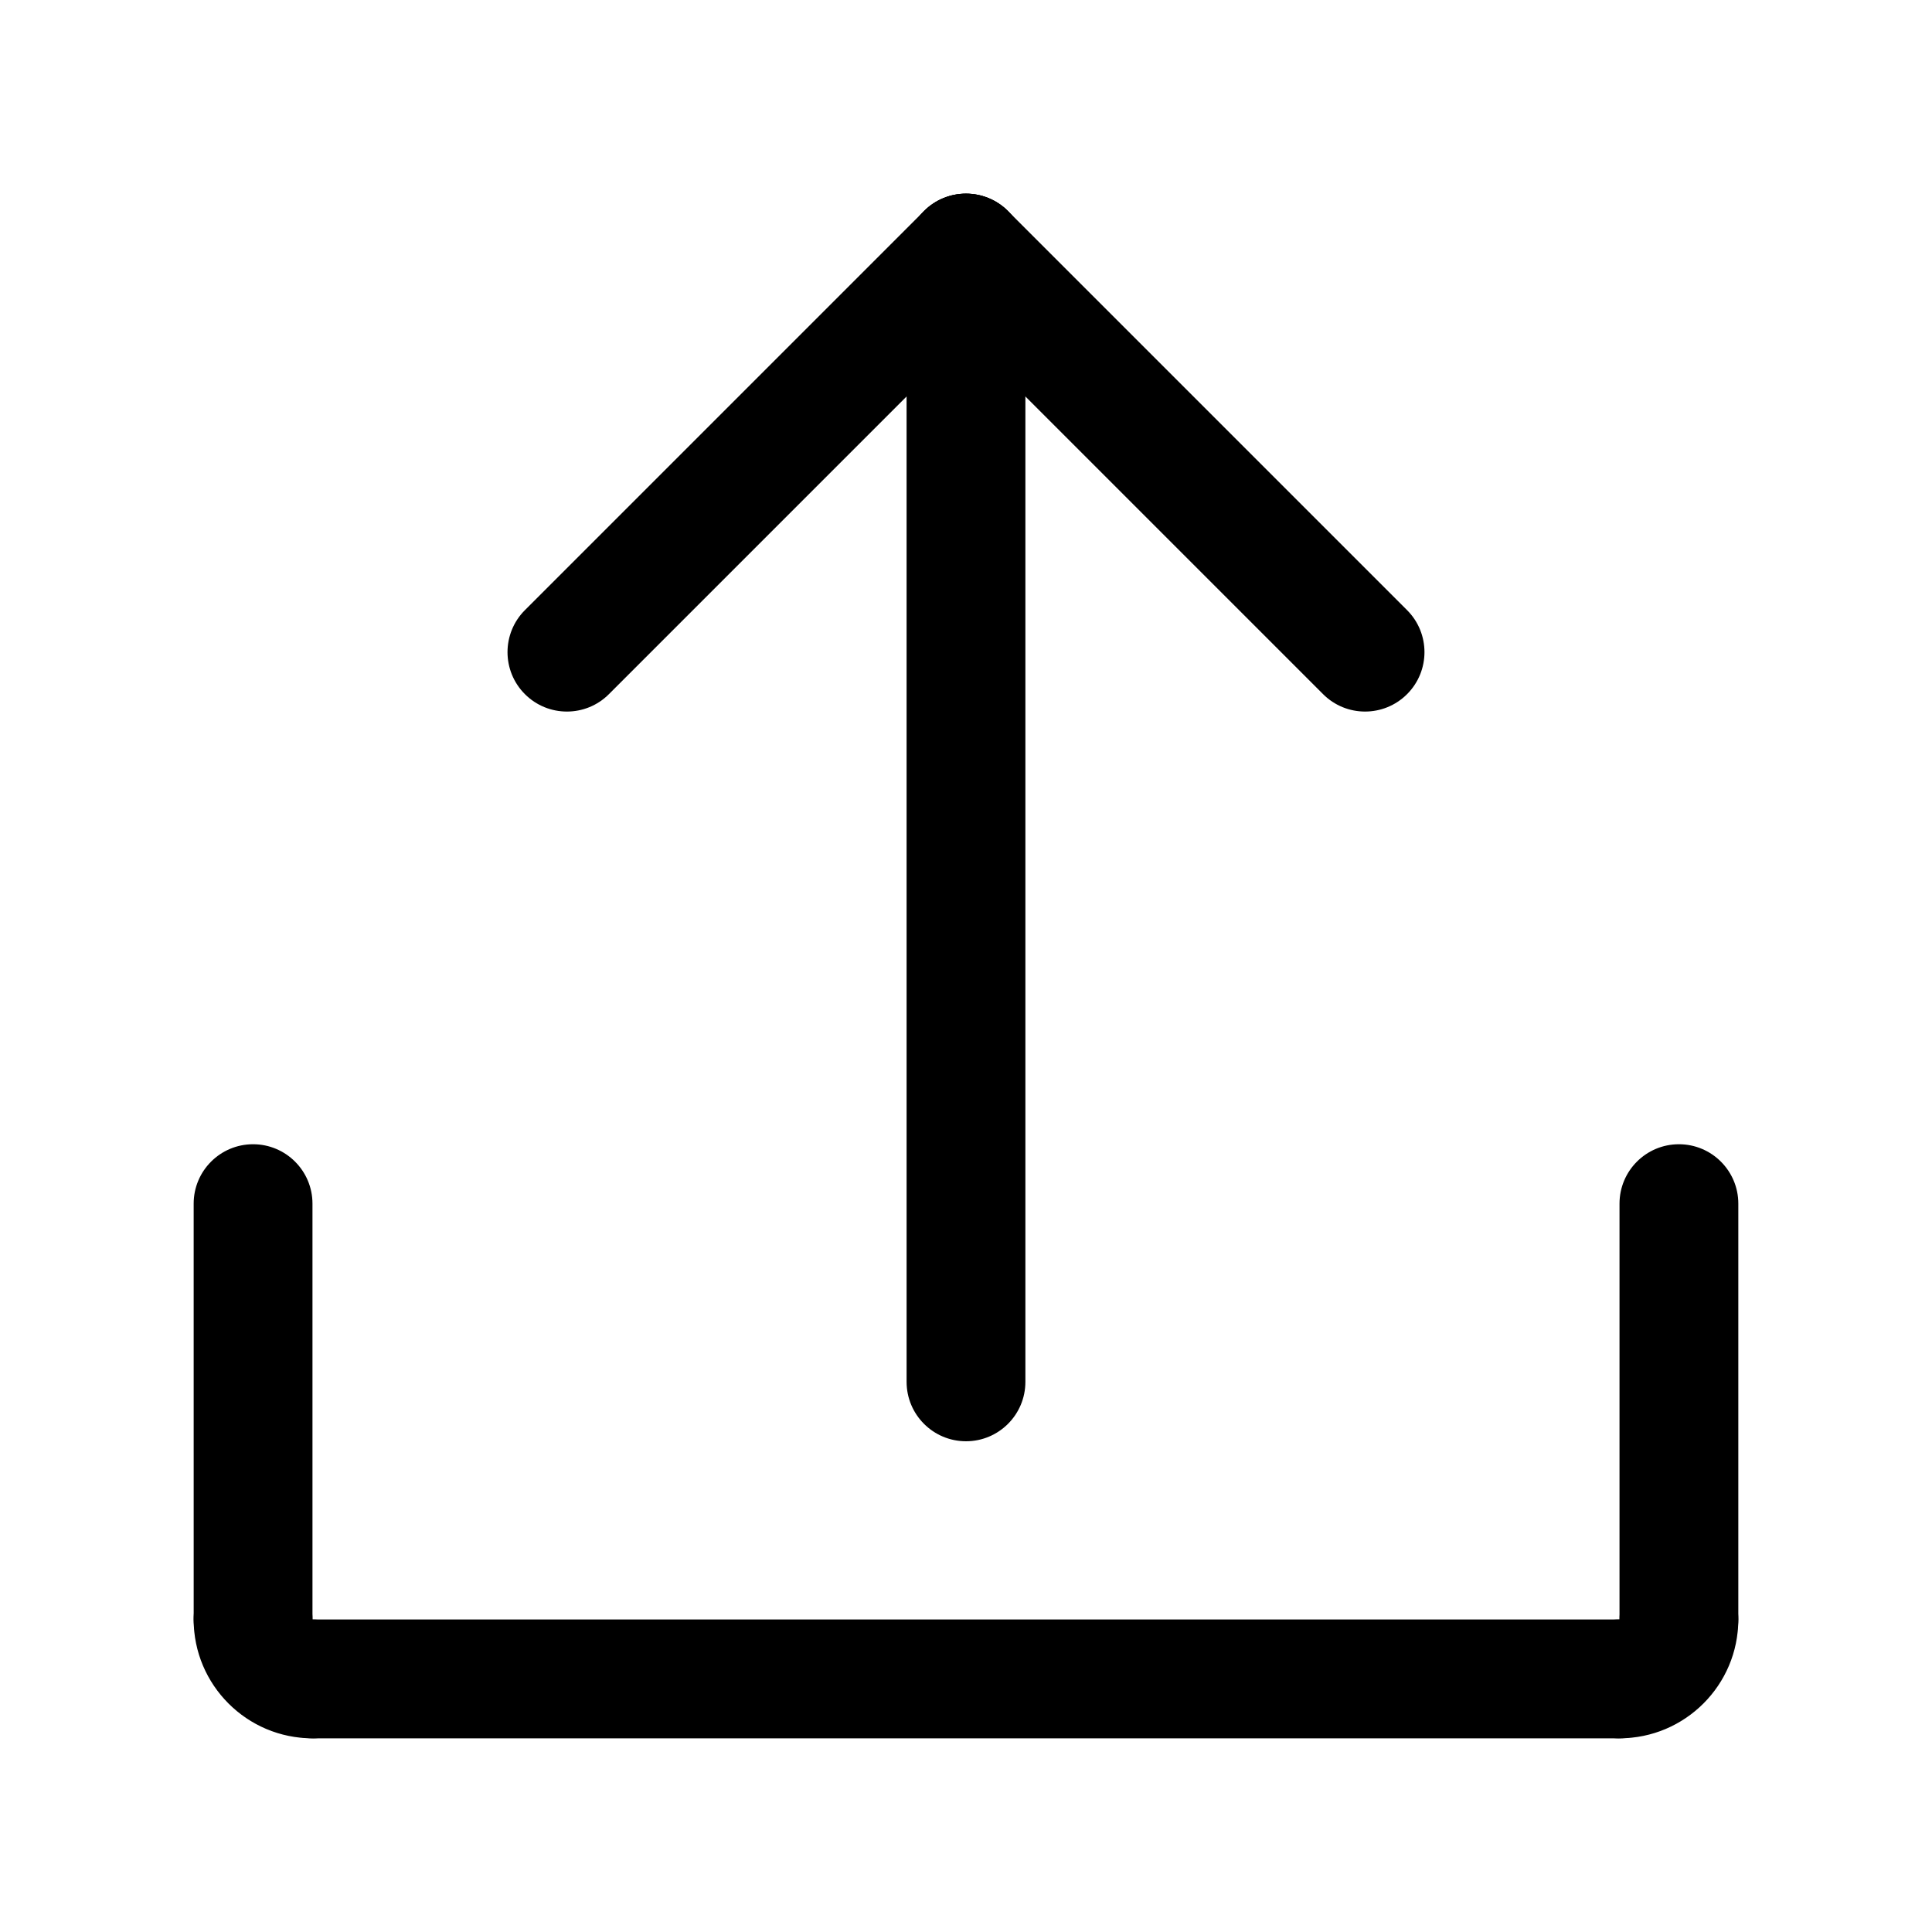 <?xml version="1.0" encoding="UTF-8"?>
<!-- Uploaded to: SVG Repo, www.svgrepo.com, Generator: SVG Repo Mixer Tools -->
<svg fill="#000000" width="800px" height="800px" version="1.1" viewBox="144 144 512 512" xmlns="http://www.w3.org/2000/svg">
 <g>
  <path d="m294.24 332.57c-4.031 0-8.055-1.535-11.133-4.613-6.148-6.148-6.148-16.113 0-22.262l105.76-105.76c6.148-6.148 16.113-6.148 22.262 0 6.148 6.148 6.148 16.113 0 22.262l-105.76 105.76c-3.07 3.078-7.098 4.613-11.129 4.613z"/>
  <path d="m505.76 332.57c-4.031 0-8.055-1.535-11.133-4.613l-105.76-105.76c-6.148-6.148-6.148-16.113 0-22.262 6.148-6.148 16.113-6.148 22.262 0l105.76 105.76c6.148 6.148 6.148 16.113 0 22.262-3.078 3.078-7.109 4.613-11.133 4.613z"/>
  <path d="m400 525.95c-8.691 0-15.742-7.055-15.742-15.742l-0.004-299.14c0-8.691 7.055-15.742 15.742-15.742 8.691 0 15.742 7.055 15.742 15.742v299.14c0.004 8.691-7.051 15.742-15.738 15.742z"/>
  <path d="m573.18 604.67c-8.691 0-15.742-7.055-15.742-15.742 0-8.691 7.055-15.742 15.742-15.742h0.023c0-8.691 7.039-15.742 15.727-15.742 8.691-0.008 15.738 7.047 15.738 15.738 0 17.363-14.125 31.488-31.488 31.488z"/>
  <path d="m588.93 588.93c-8.691 0-15.742-7.055-15.742-15.742v-110.21c0-8.691 7.055-15.742 15.742-15.742 8.691 0 15.742 7.055 15.742 15.742v110.21c0.004 8.691-7.051 15.742-15.742 15.742z"/>
  <path d="m573.18 604.67h-346.37c-8.691 0-15.742-7.055-15.742-15.742 0-8.691 7.055-15.742 15.742-15.742h346.37c8.691 0 15.742 7.055 15.742 15.742 0.004 8.688-7.047 15.742-15.738 15.742z"/>
  <path d="m226.81 604.67c-17.367 0-31.488-14.121-31.488-31.488 0-8.691 7.055-15.742 15.742-15.742 8.691 0 15.742 7.055 15.742 15.742v0.016c8.691 0 15.742 7.039 15.742 15.734 0.008 8.699-7.047 15.738-15.738 15.738z"/>
  <path d="m211.07 588.93c-8.691 0-15.742-7.055-15.742-15.742l-0.004-110.21c0-8.691 7.055-15.742 15.742-15.742 8.691 0 15.742 7.055 15.742 15.742v110.21c0.004 8.691-7.047 15.742-15.738 15.742z"/>
 </g>
</svg>